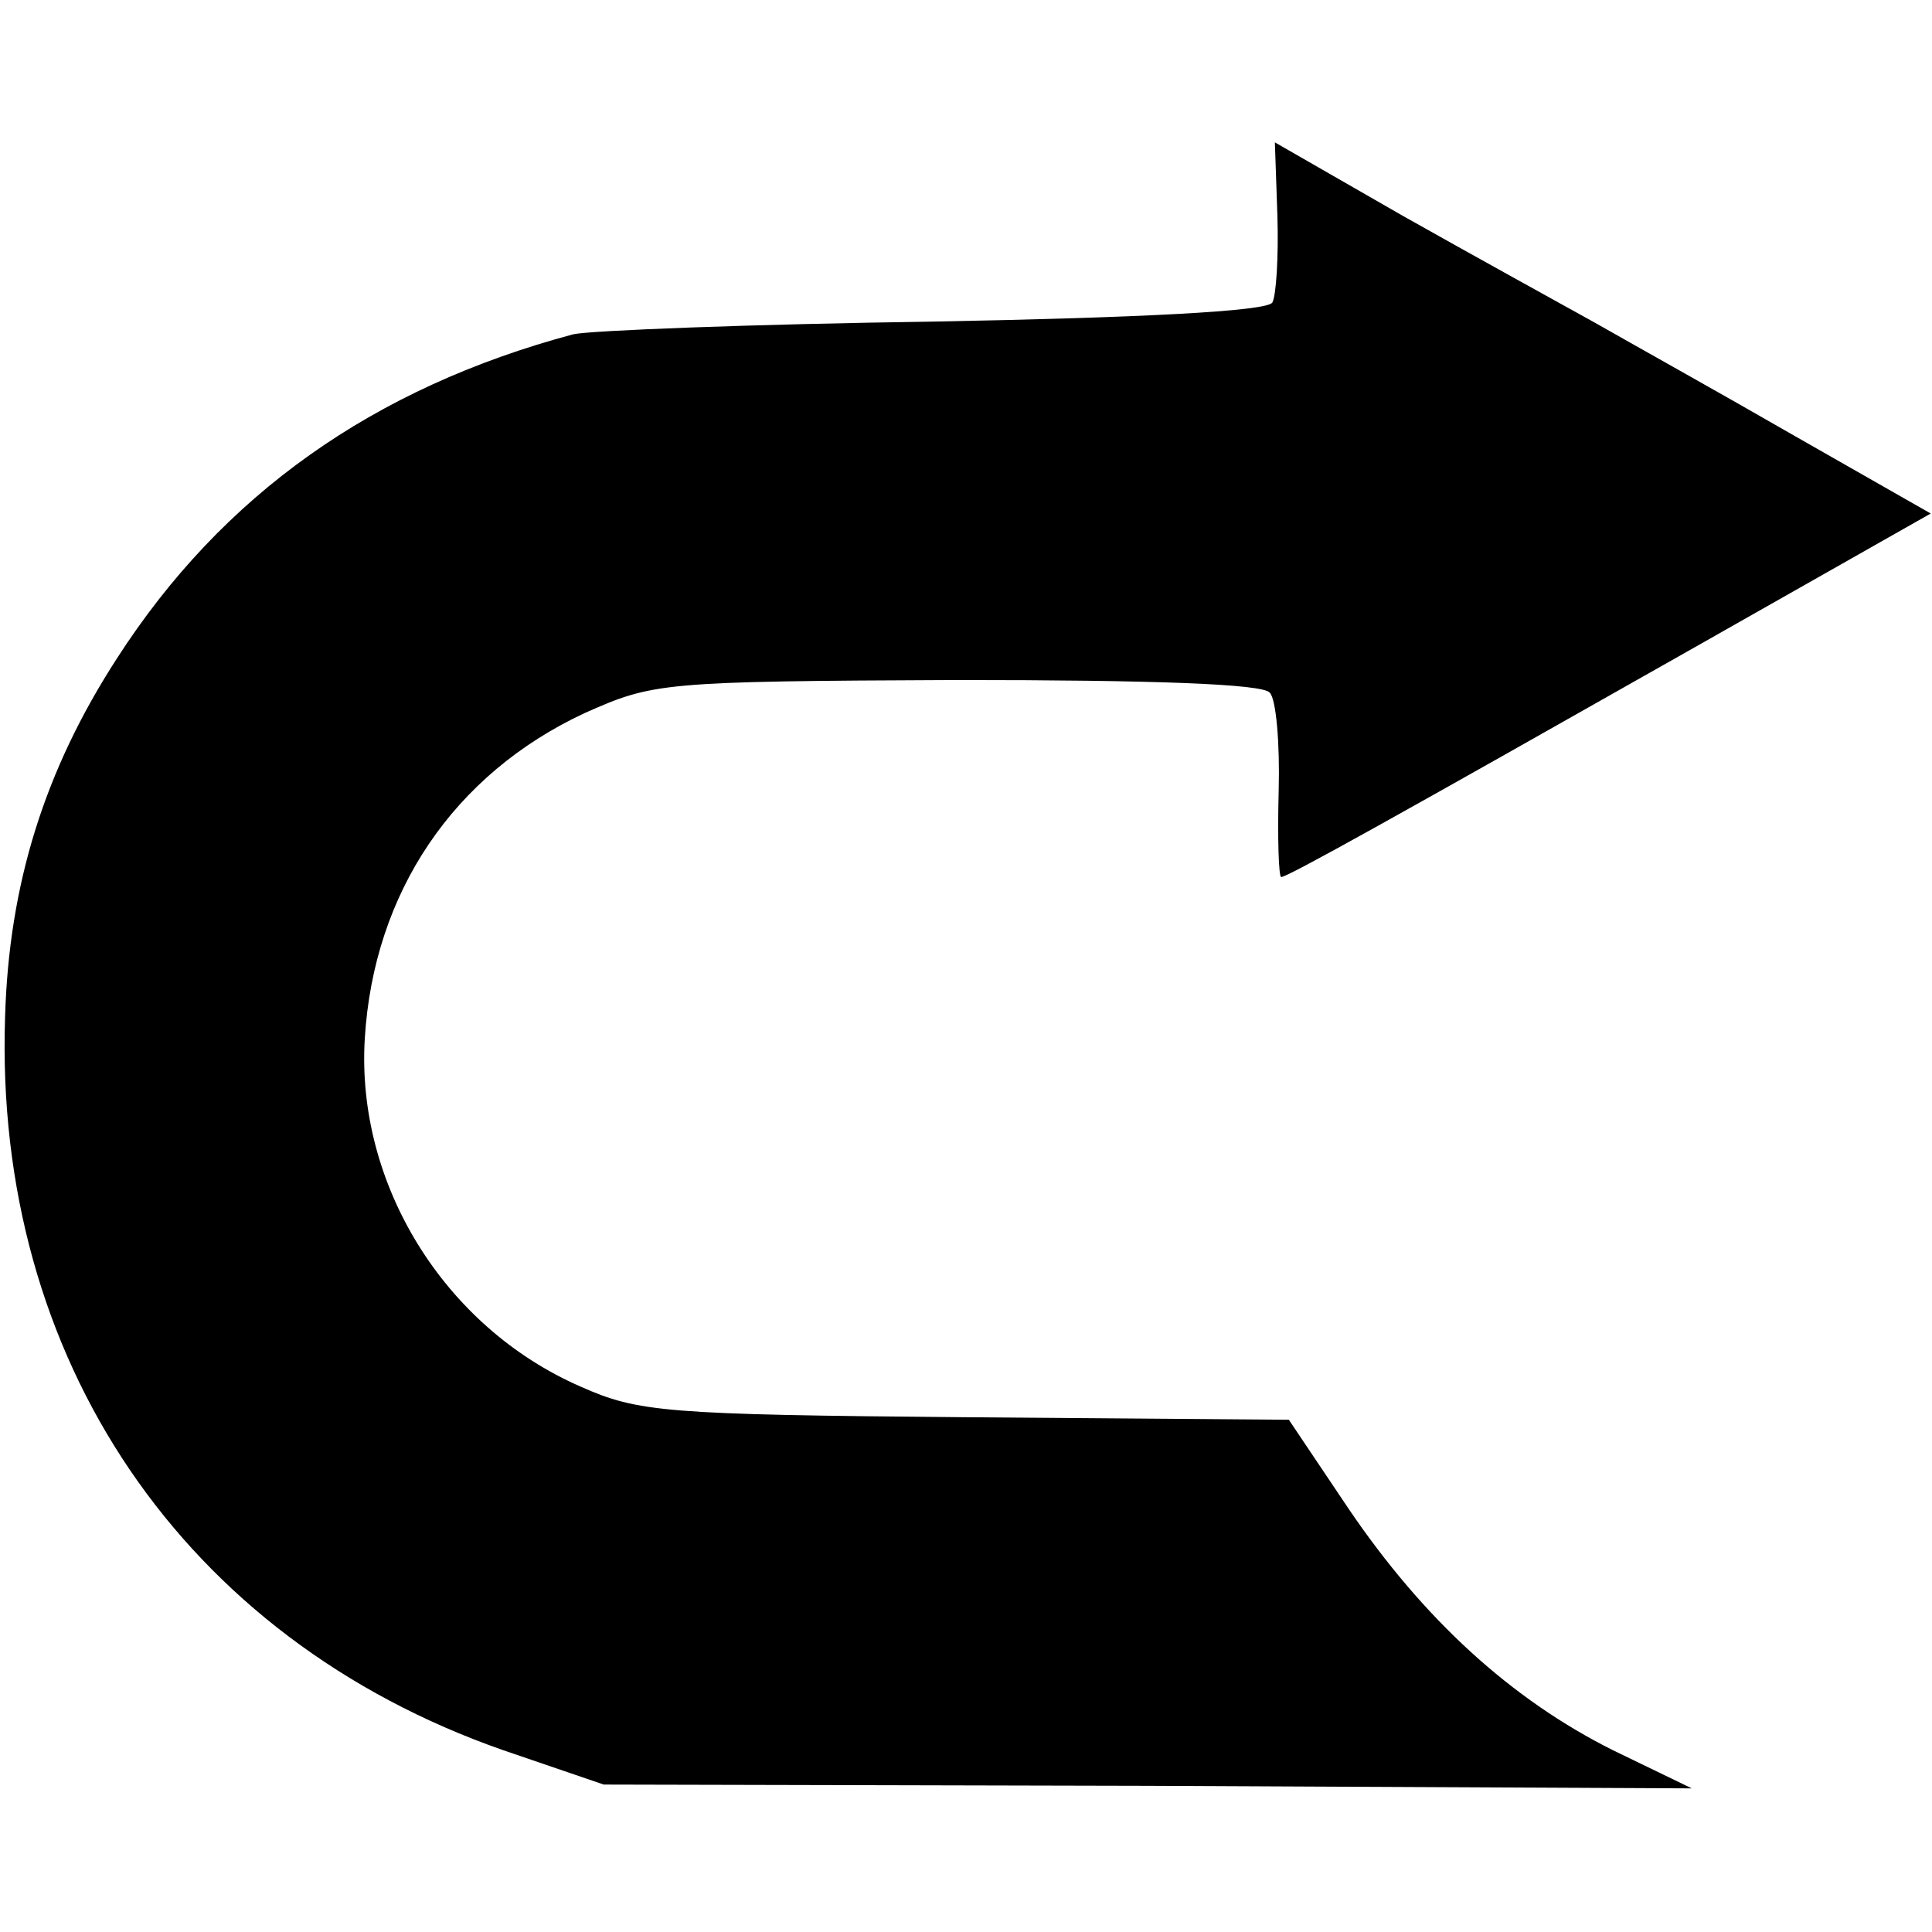 <?xml version="1.0" standalone="no"?>
<!DOCTYPE svg PUBLIC "-//W3C//DTD SVG 20010904//EN"
 "http://www.w3.org/TR/2001/REC-SVG-20010904/DTD/svg10.dtd">
<svg version="1.0" xmlns="http://www.w3.org/2000/svg"
 width="152pt" height="152pt" viewBox="0 0 152 152"
 preserveAspectRatio="xMidYMid meet">
<g transform="translate(0,152) scale(0.1,-0.1)"
fill="#000000" stroke="none">
<path d="M1005 1350 c1 -32 -1 -63 -4 -68 -4 -7 -106 -12 -266 -15 -143 -2
-271 -7 -284 -10 -157 -42 -276 -126 -359 -255 -57 -88 -85 -178 -88 -282 -9
-269 140 -489 392 -577 l79 -27 428 -1 428 -2 -62 30 c-80 40 -149 103 -208
190 l-47 70 -255 2 c-236 2 -257 4 -302 24 -108 47 -177 160 -170 274 7 115
70 208 173 256 54 24 60 25 293 26 153 0 241 -3 246 -10 5 -5 8 -40 7 -77 -1
-38 0 -68 2 -68 5 0 91 48 324 180 l187 106 -107 61 c-59 34 -129 73 -157 89
-27 15 -96 53 -151 84 l-101 58 2 -58z"/>
</g>
</svg>
